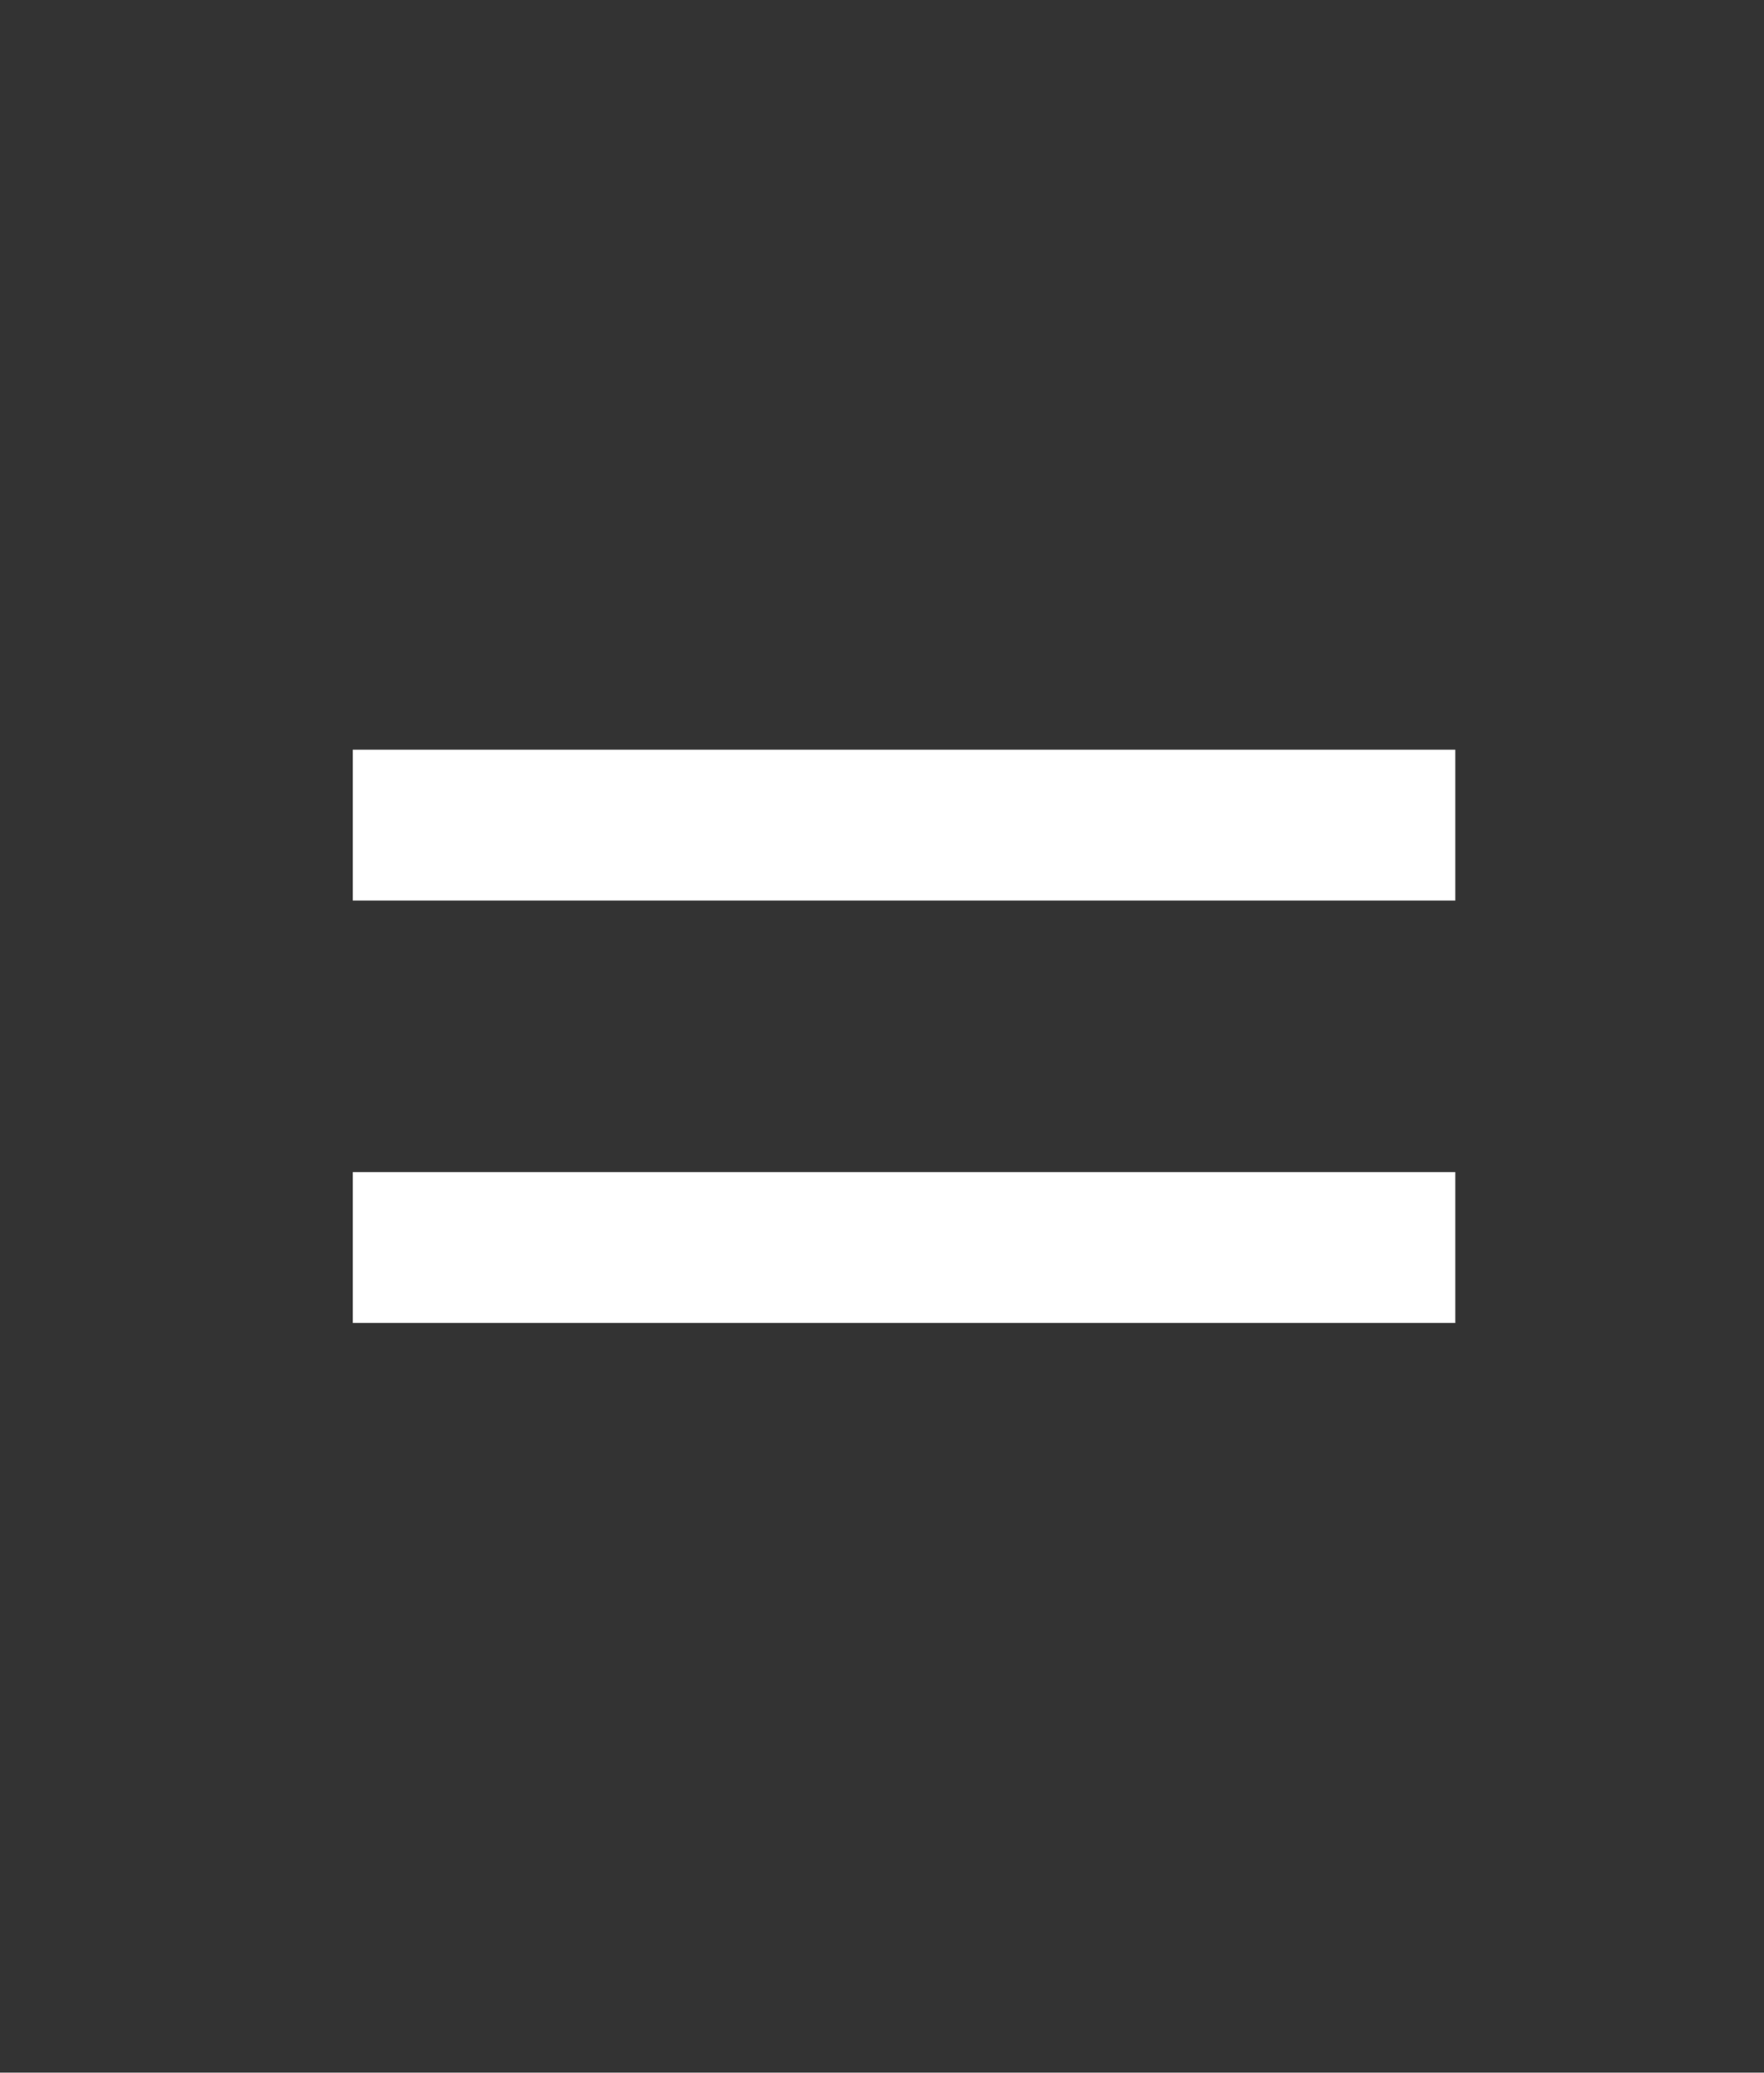 <svg width="40" height="47" viewBox="0 0 40 47" fill="none" xmlns="http://www.w3.org/2000/svg">
<rect x="0" y="0" width="40" height="47" fill="#333333" stroke="none"/>
<path fill-rule="evenodd" clip-rule="evenodd" d="M33 20.421H8V17H33V20.421Z" fill="white"/>
<path fill-rule="evenodd" clip-rule="evenodd" d="M33 30H8V26.579H33V30Z" fill="white"/>
</svg>
